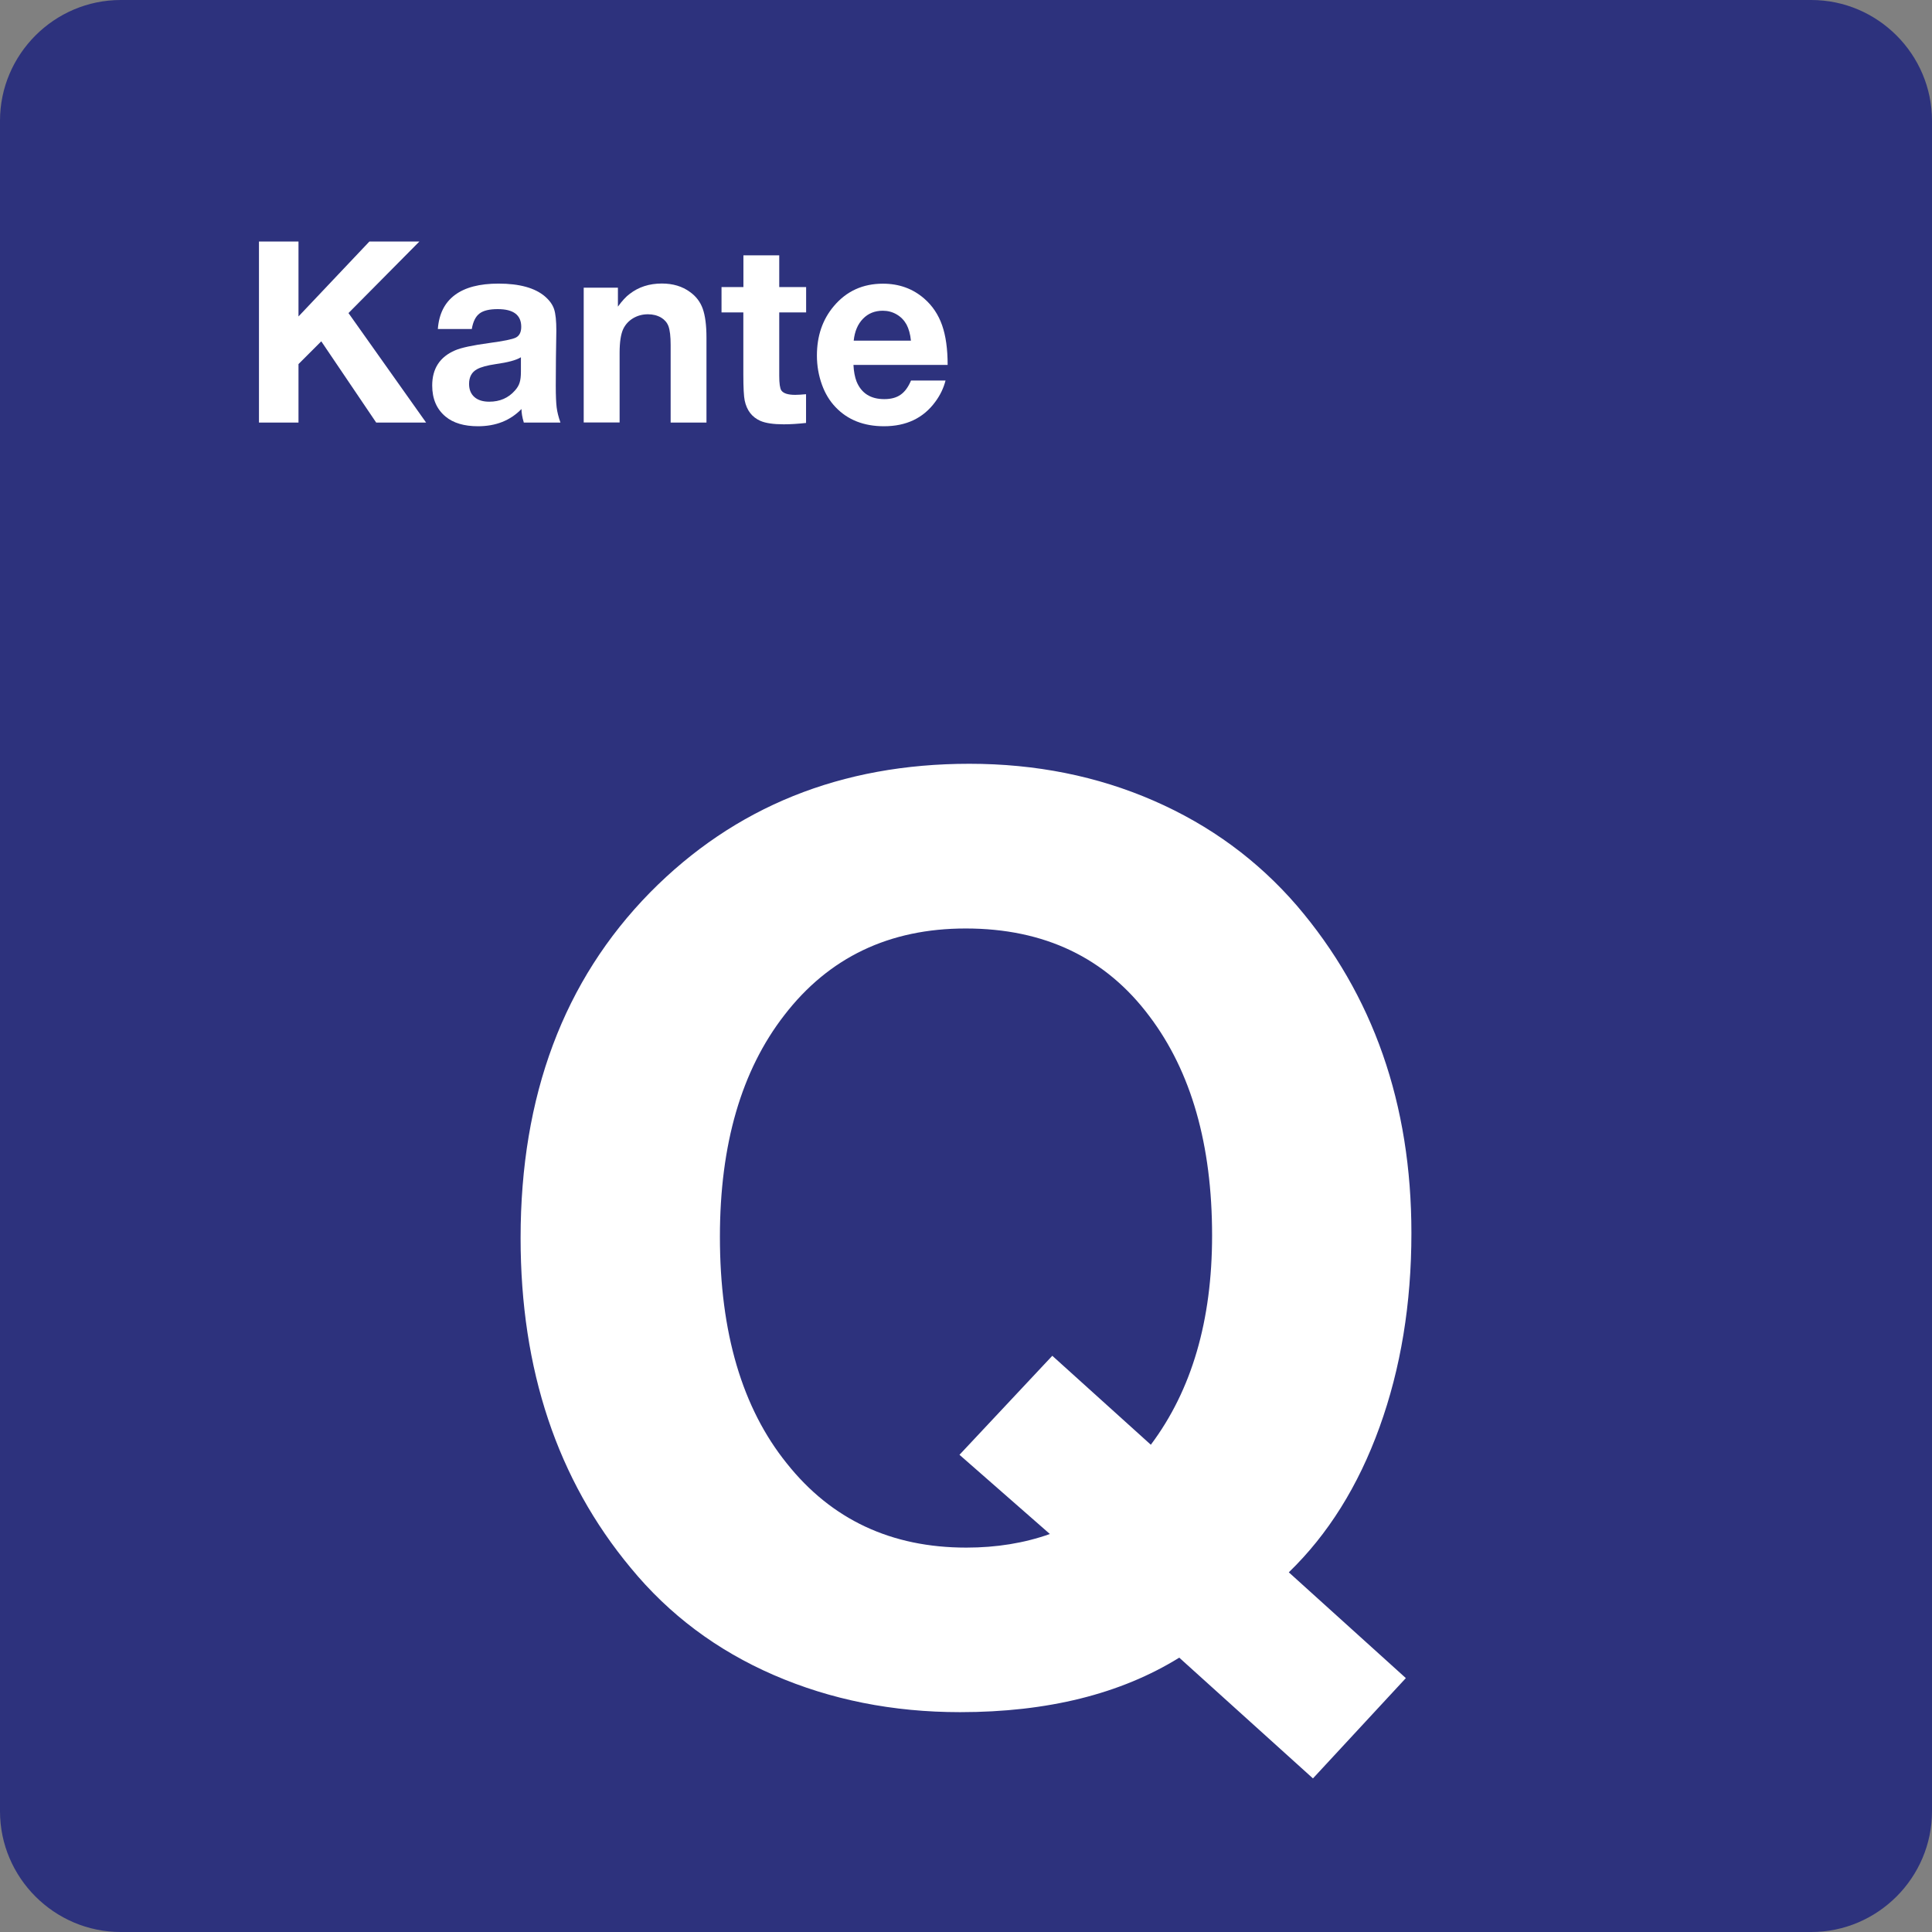 <?xml version="1.0" encoding="utf-8"?>
<!-- Generator: Adobe Illustrator 24.2.0, SVG Export Plug-In . SVG Version: 6.00 Build 0)  -->
<svg version="1.0" id="Ebene_1" xmlns="http://www.w3.org/2000/svg" xmlns:xlink="http://www.w3.org/1999/xlink" x="0px" y="0px"
	 viewBox="0 0 24 24" enable-background="new 0 0 24 24" xml:space="preserve">
<rect x="0" y="0" width="24" height="24" fill="#808080" stroke="none"/>
<g id="SVG_x5F_24x24pt">
	<path id="backgroundBlue" fill="#2D327D" d="M0,22.5v-21C0,0.675,0.675,0,1.5,0h21C23.325,0,24,0.675,24,1.5v21
		c0,0.825-0.675,1.5-1.5,1.5h-21C0.675,24,0,23.325,0,22.5z"/>
	<g id="content_1_">
		<g>
			<path fill="#FFFFFF" d="M17.464,20.846l-1.154,1.246l-1.661-1.5c-0.728,0.451-1.636,0.677-2.722,0.677
				c-0.836,0-1.607-0.154-2.315-0.461s-1.3-0.751-1.776-1.33c-0.913-1.097-1.369-2.463-1.369-4.099c0-1.769,0.536-3.199,1.607-4.291
				c1.051-1.066,2.374-1.6,3.968-1.6c0.825,0,1.588,0.153,2.288,0.458c0.7,0.305,1.293,0.74,1.78,1.304
				c0.948,1.107,1.423,2.464,1.423,4.068c0,0.877-0.132,1.68-0.396,2.411c-0.264,0.731-0.64,1.332-1.127,1.803L17.464,20.846z
				 M14.296,17.947c0.508-0.677,0.761-1.543,0.761-2.599c0-1.128-0.259-2.035-0.777-2.722c-0.544-0.728-1.305-1.092-2.284-1.092
				c-0.949,0-1.7,0.359-2.253,1.077c-0.533,0.687-0.8,1.605-0.8,2.753c0,1.19,0.277,2.128,0.831,2.815
				c0.554,0.697,1.297,1.046,2.23,1.046c0.374,0,0.72-0.056,1.038-0.169l-1.123-0.984l1.153-1.23L14.296,17.947z"/>
		</g>
		<g>
			<path fill="#FFFFFF" d="M5.21,3L4.329,3.889l0.964,1.36h-0.62L3.991,4.24L3.708,4.523v0.726H3.217V3h0.491v0.931L4.589,3H5.21z"
				/>
			<path fill="#FFFFFF" d="M6.962,5.249H6.507C6.487,5.183,6.478,5.127,6.478,5.081c-0.139,0.143-0.319,0.214-0.54,0.214
				c-0.172,0-0.307-0.04-0.403-0.12C5.424,5.083,5.369,4.954,5.369,4.789c0-0.21,0.095-0.356,0.285-0.437
				C5.73,4.319,5.872,4.289,6.078,4.261c0.177-0.024,0.288-0.046,0.331-0.068S6.475,4.126,6.475,4.06c0-0.147-0.097-0.22-0.292-0.22
				c-0.104,0-0.179,0.018-0.227,0.055C5.908,3.932,5.876,3.996,5.861,4.087H5.439C5.453,3.901,5.523,3.76,5.65,3.665
				C5.777,3.57,5.958,3.523,6.193,3.523c0.259,0,0.451,0.053,0.575,0.158C6.826,3.731,6.864,3.783,6.883,3.84
				s0.028,0.146,0.028,0.268c0,0.026-0.002,0.138-0.005,0.338C6.905,4.648,6.904,4.764,6.904,4.793c0,0.122,0.004,0.211,0.011,0.268
				S6.938,5.181,6.962,5.249z M6.471,4.438C6.414,4.474,6.309,4.502,6.158,4.523C6.051,4.539,5.974,4.56,5.927,4.586
				c-0.067,0.036-0.1,0.097-0.1,0.183c0,0.07,0.022,0.124,0.066,0.163C5.937,4.971,5.999,4.99,6.078,4.99
				c0.131,0,0.237-0.046,0.318-0.138C6.425,4.82,6.445,4.787,6.455,4.753c0.011-0.034,0.016-0.08,0.016-0.136V4.438z"/>
			<path fill="#FFFFFF" d="M7.676,3.574v0.235c0.052-0.072,0.101-0.125,0.146-0.158c0.111-0.086,0.244-0.129,0.4-0.129
				c0.137,0,0.254,0.035,0.349,0.105C8.647,3.681,8.7,3.751,8.73,3.836C8.76,3.921,8.776,4.04,8.776,4.194v1.055H8.331V4.287
				c0-0.108-0.009-0.187-0.028-0.237C8.286,4.006,8.256,3.972,8.214,3.946C8.166,3.918,8.111,3.904,8.05,3.904
				c-0.068,0-0.129,0.016-0.185,0.049C7.81,3.986,7.769,4.031,7.742,4.087C7.712,4.151,7.697,4.25,7.697,4.384v0.864H7.251V3.574
				H7.676z"/>
			<path fill="#FFFFFF" d="M10.014,3.566v0.315H9.68V4.67c0,0.094,0.009,0.154,0.026,0.18c0.026,0.037,0.083,0.055,0.172,0.055
				c0.035,0,0.08-0.003,0.135-0.008v0.357c-0.1,0.011-0.193,0.017-0.277,0.017c-0.127,0-0.224-0.014-0.291-0.043
				c-0.104-0.046-0.168-0.13-0.194-0.252c-0.011-0.052-0.017-0.16-0.017-0.325V3.881H8.963V3.566h0.272V3.172H9.68v0.394H10.014z"/>
			<path fill="#FFFFFF" d="M11.746,4.726c-0.024,0.094-0.066,0.183-0.128,0.266c-0.148,0.202-0.36,0.303-0.637,0.303
				c-0.25,0-0.451-0.079-0.601-0.237c-0.074-0.077-0.13-0.17-0.169-0.278c-0.042-0.116-0.063-0.237-0.063-0.363
				c0-0.244,0.07-0.449,0.211-0.615c0.157-0.186,0.36-0.278,0.609-0.278c0.201,0,0.372,0.062,0.514,0.186
				c0.102,0.089,0.175,0.199,0.221,0.33s0.069,0.295,0.069,0.493h-1.17c0.004,0.082,0.017,0.15,0.038,0.205
				c0.06,0.147,0.175,0.22,0.345,0.22c0.083,0,0.151-0.018,0.203-0.055c0.052-0.036,0.095-0.095,0.129-0.176H11.746z M11.316,4.232
				c-0.008-0.081-0.027-0.148-0.055-0.201c-0.029-0.052-0.069-0.094-0.122-0.125c-0.053-0.031-0.11-0.046-0.173-0.046
				c-0.099,0-0.181,0.033-0.246,0.1c-0.065,0.067-0.103,0.157-0.115,0.272H11.316z"/>
		</g>
	</g>
</g>
</svg>
